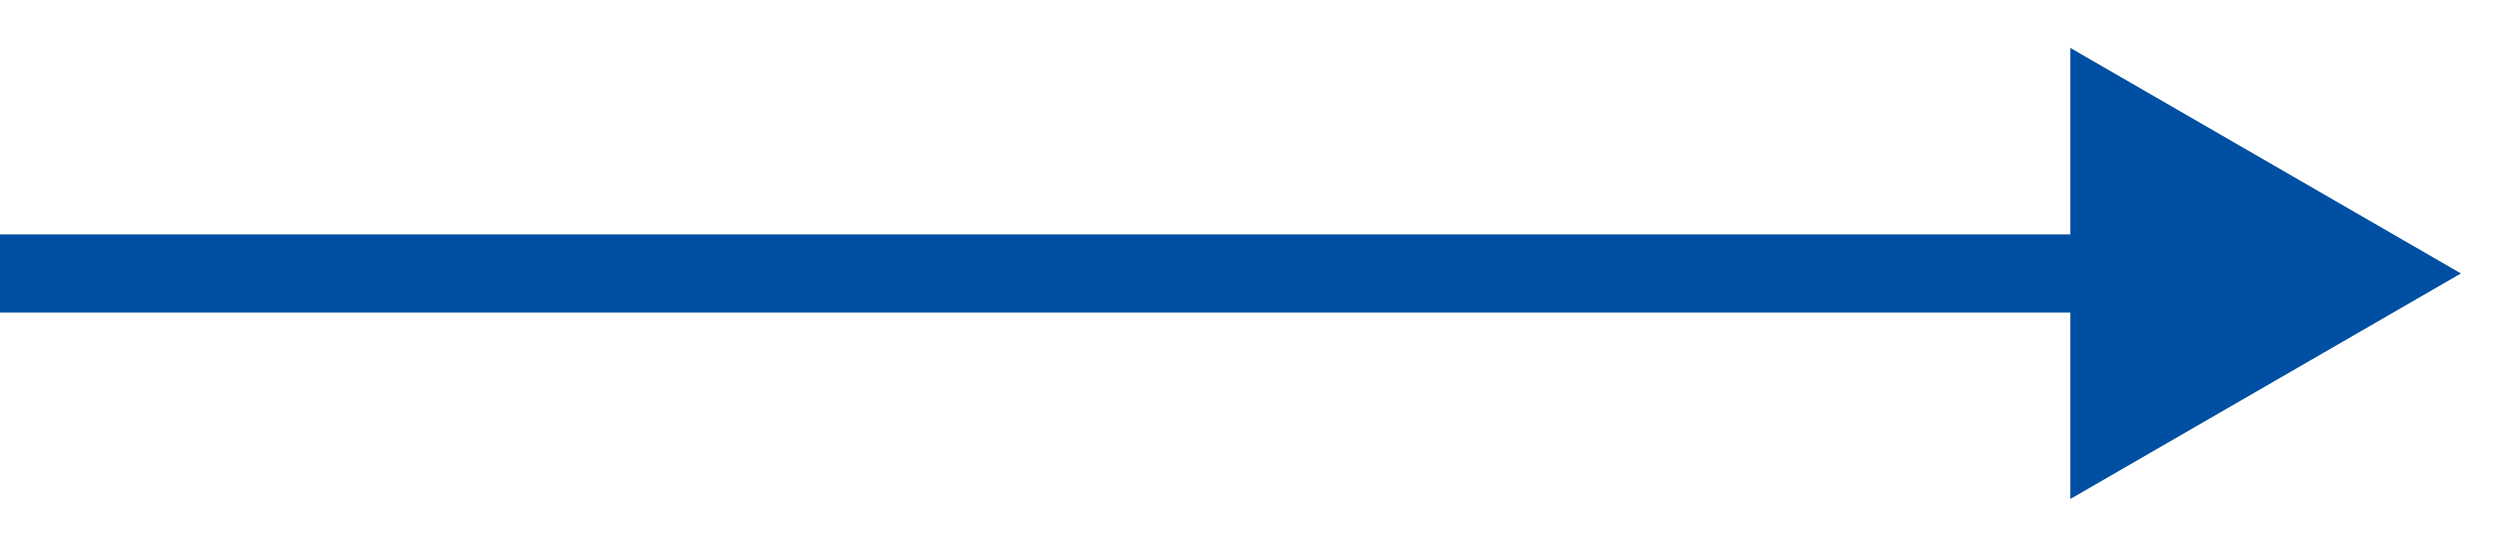 <svg width="32" height="7" viewBox="0 0 32 7" fill="none" xmlns="http://www.w3.org/2000/svg">
<path d="M0.5 3L1.19249e-08 3L0 4L0.5 4L0.5 3ZM31.5 3.5L26.5 0.613L26.5 6.387L31.5 3.5ZM0.5 4L27 4L27 3L0.5 3L0.5 4Z" fill="#004FA2"/>
</svg>
